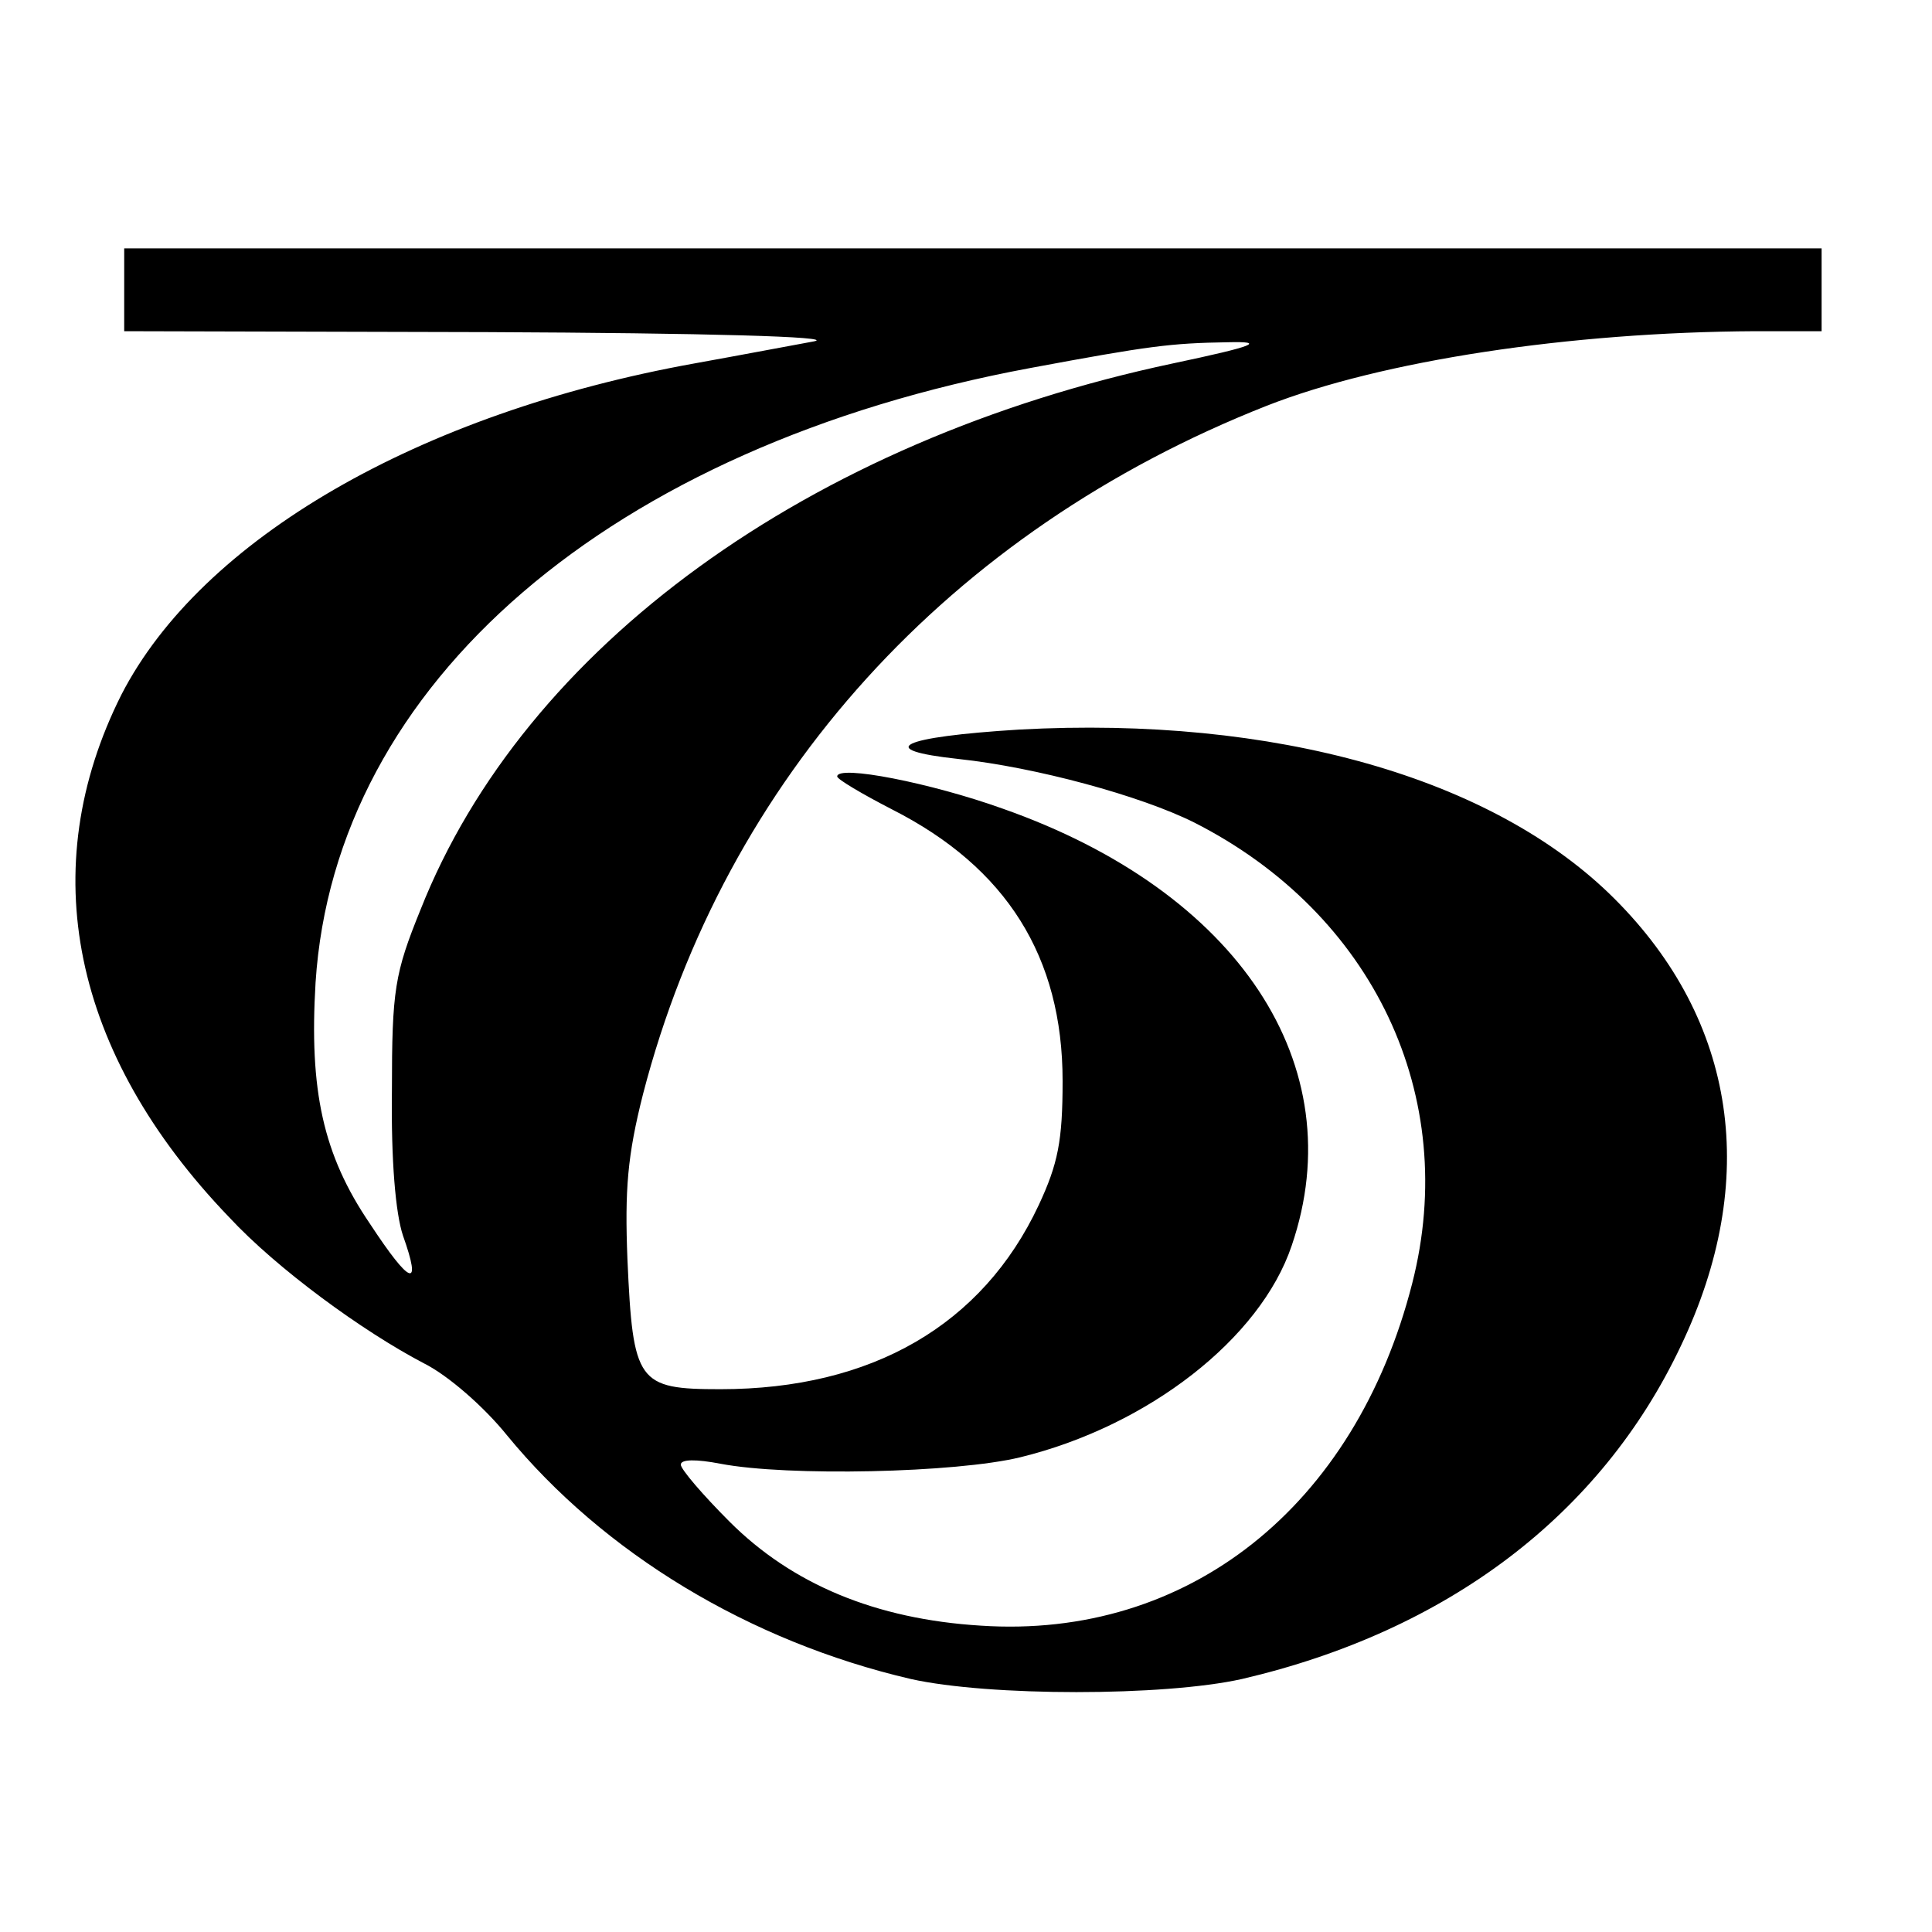 <?xml version="1.0" standalone="no"?>
<!DOCTYPE svg PUBLIC "-//W3C//DTD SVG 20010904//EN"
 "http://www.w3.org/TR/2001/REC-SVG-20010904/DTD/svg10.dtd">
<svg version="1.0" xmlns="http://www.w3.org/2000/svg"
 width="210pt" height="210pt" viewBox="0 0 210 210"
 preserveAspectRatio="xMidYMid meet">
<g transform="translate(0,210) scale(0.1,-0.1)"
fill="#000000" stroke="none">
<path d="M135 1785 l0 -45 395 -1 c238 -1 379 -5 355 -10 -22 -4 -80 -15 -130
-24 -300 -54 -536 -191 -623 -360 -95 -189 -54 -390 117 -568 52 -56 145 -124
212 -159 26 -13 65 -47 90 -78 105 -128 263 -224 439 -265 85 -19 275 -19 360
0 223 52 390 178 477 362 86 180 61 353 -72 486 -132 132 -370 199 -647 184
-130 -8 -159 -22 -66 -32 84 -9 198 -40 256 -69 195 -99 289 -298 237 -501
-62 -243 -244 -387 -469 -372 -114 7 -205 45 -273 113 -29 29 -53 57 -53 62 0
6 17 6 43 1 73 -14 256 -10 326 7 139 34 261 129 295 230 67 196 -58 385 -314
475 -78 28 -180 48 -180 35 0 -3 27 -19 60 -36 124 -63 185 -160 185 -295 0
-65 -5 -90 -26 -135 -61 -130 -181 -200 -346 -200 -90 0 -95 7 -101 141 -3 76
0 113 17 180 89 343 333 612 678 748 125 49 329 80 531 81 l72 0 0 45 0 45
-922 0 -923 0 0 -45z m1140 -80 c-396 -84 -705 -308 -818 -594 -28 -69 -31
-87 -31 -196 -1 -77 4 -134 12 -158 21 -59 8 -54 -36 13 -51 75 -66 145 -59
262 21 325 320 583 777 668 129 24 152 27 215 28 41 1 30 -4 -60 -23z"/>
</g>
</svg>
